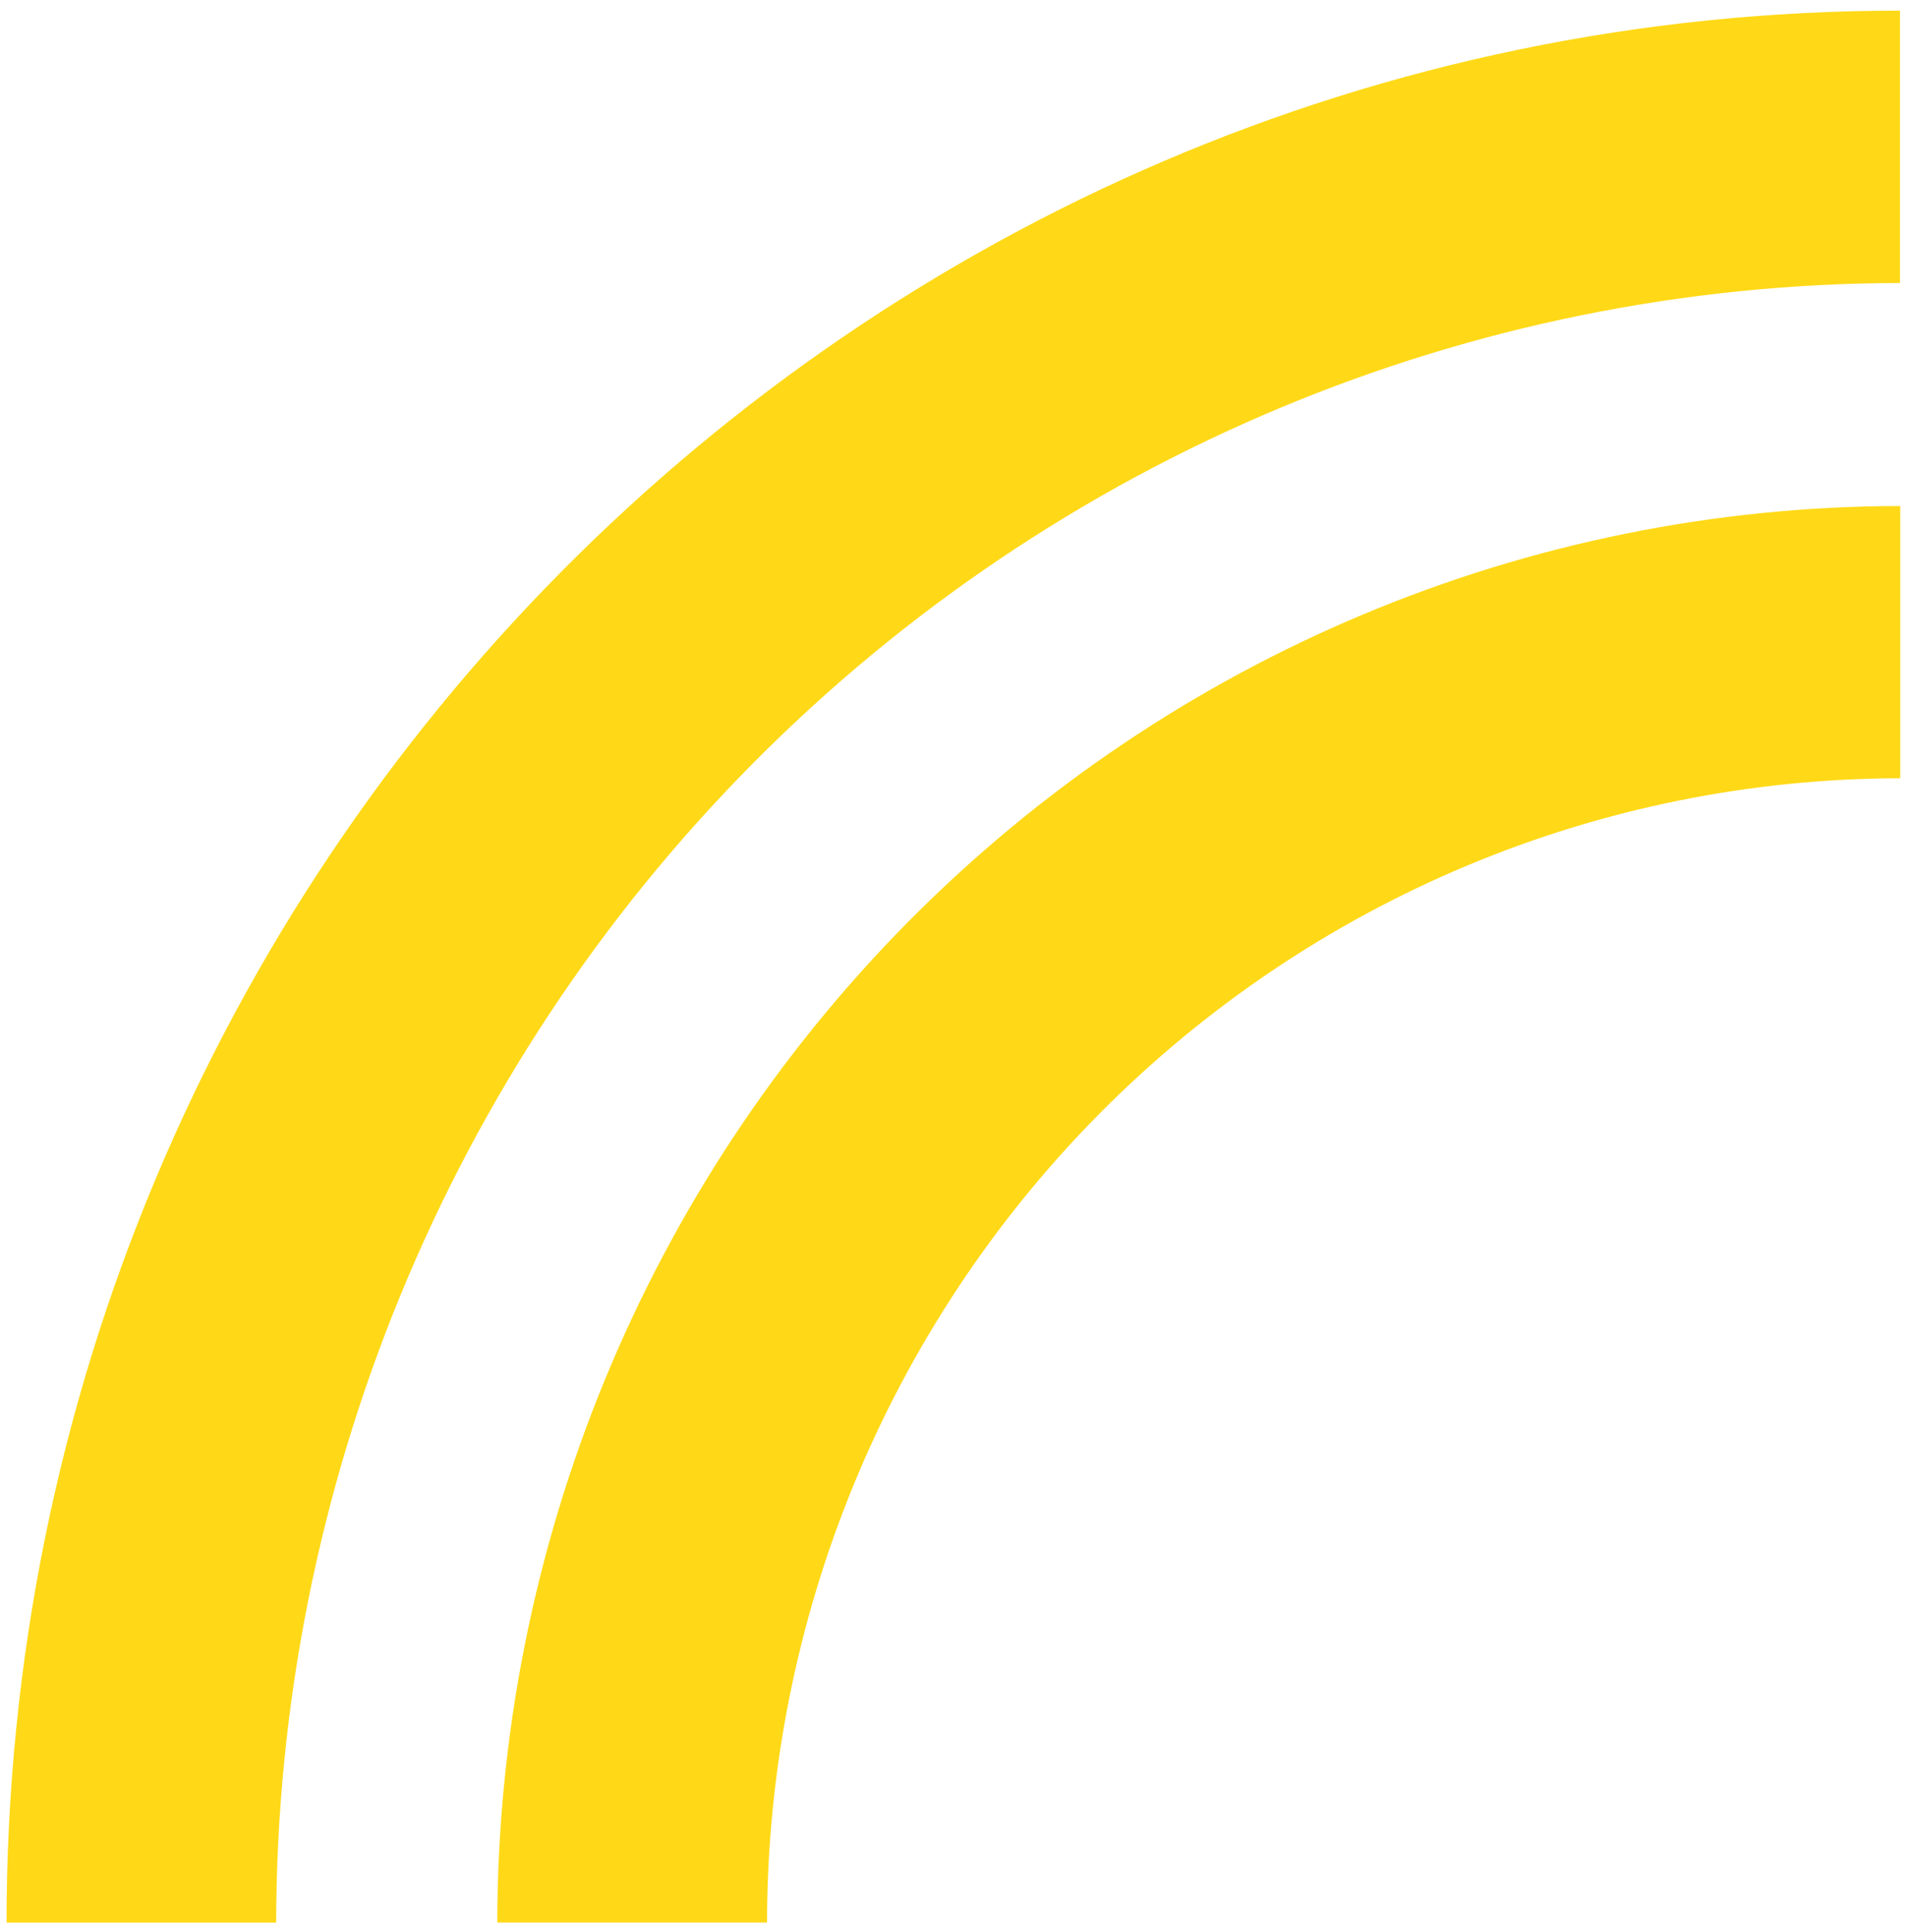 <svg xmlns="http://www.w3.org/2000/svg" width="153" height="155" viewBox="0 0 153 155" fill="none"><path d="M22.169 154.263H0.526C0.526 69.667 68.714 0.854 152.517 0.854V22.709C117.962 22.754 84.835 36.628 60.4 61.289C35.965 85.95 22.216 119.385 22.169 154.263Z" fill="#FFD917"></path><path d="M61.572 154.261H39.919C39.952 124.125 51.828 95.233 72.941 73.925C94.055 52.616 122.68 40.632 152.538 40.602V62.447C128.421 62.474 105.299 72.157 88.246 89.369C71.193 106.582 61.6 129.919 61.572 154.261Z" fill="#FFD917"></path></svg>